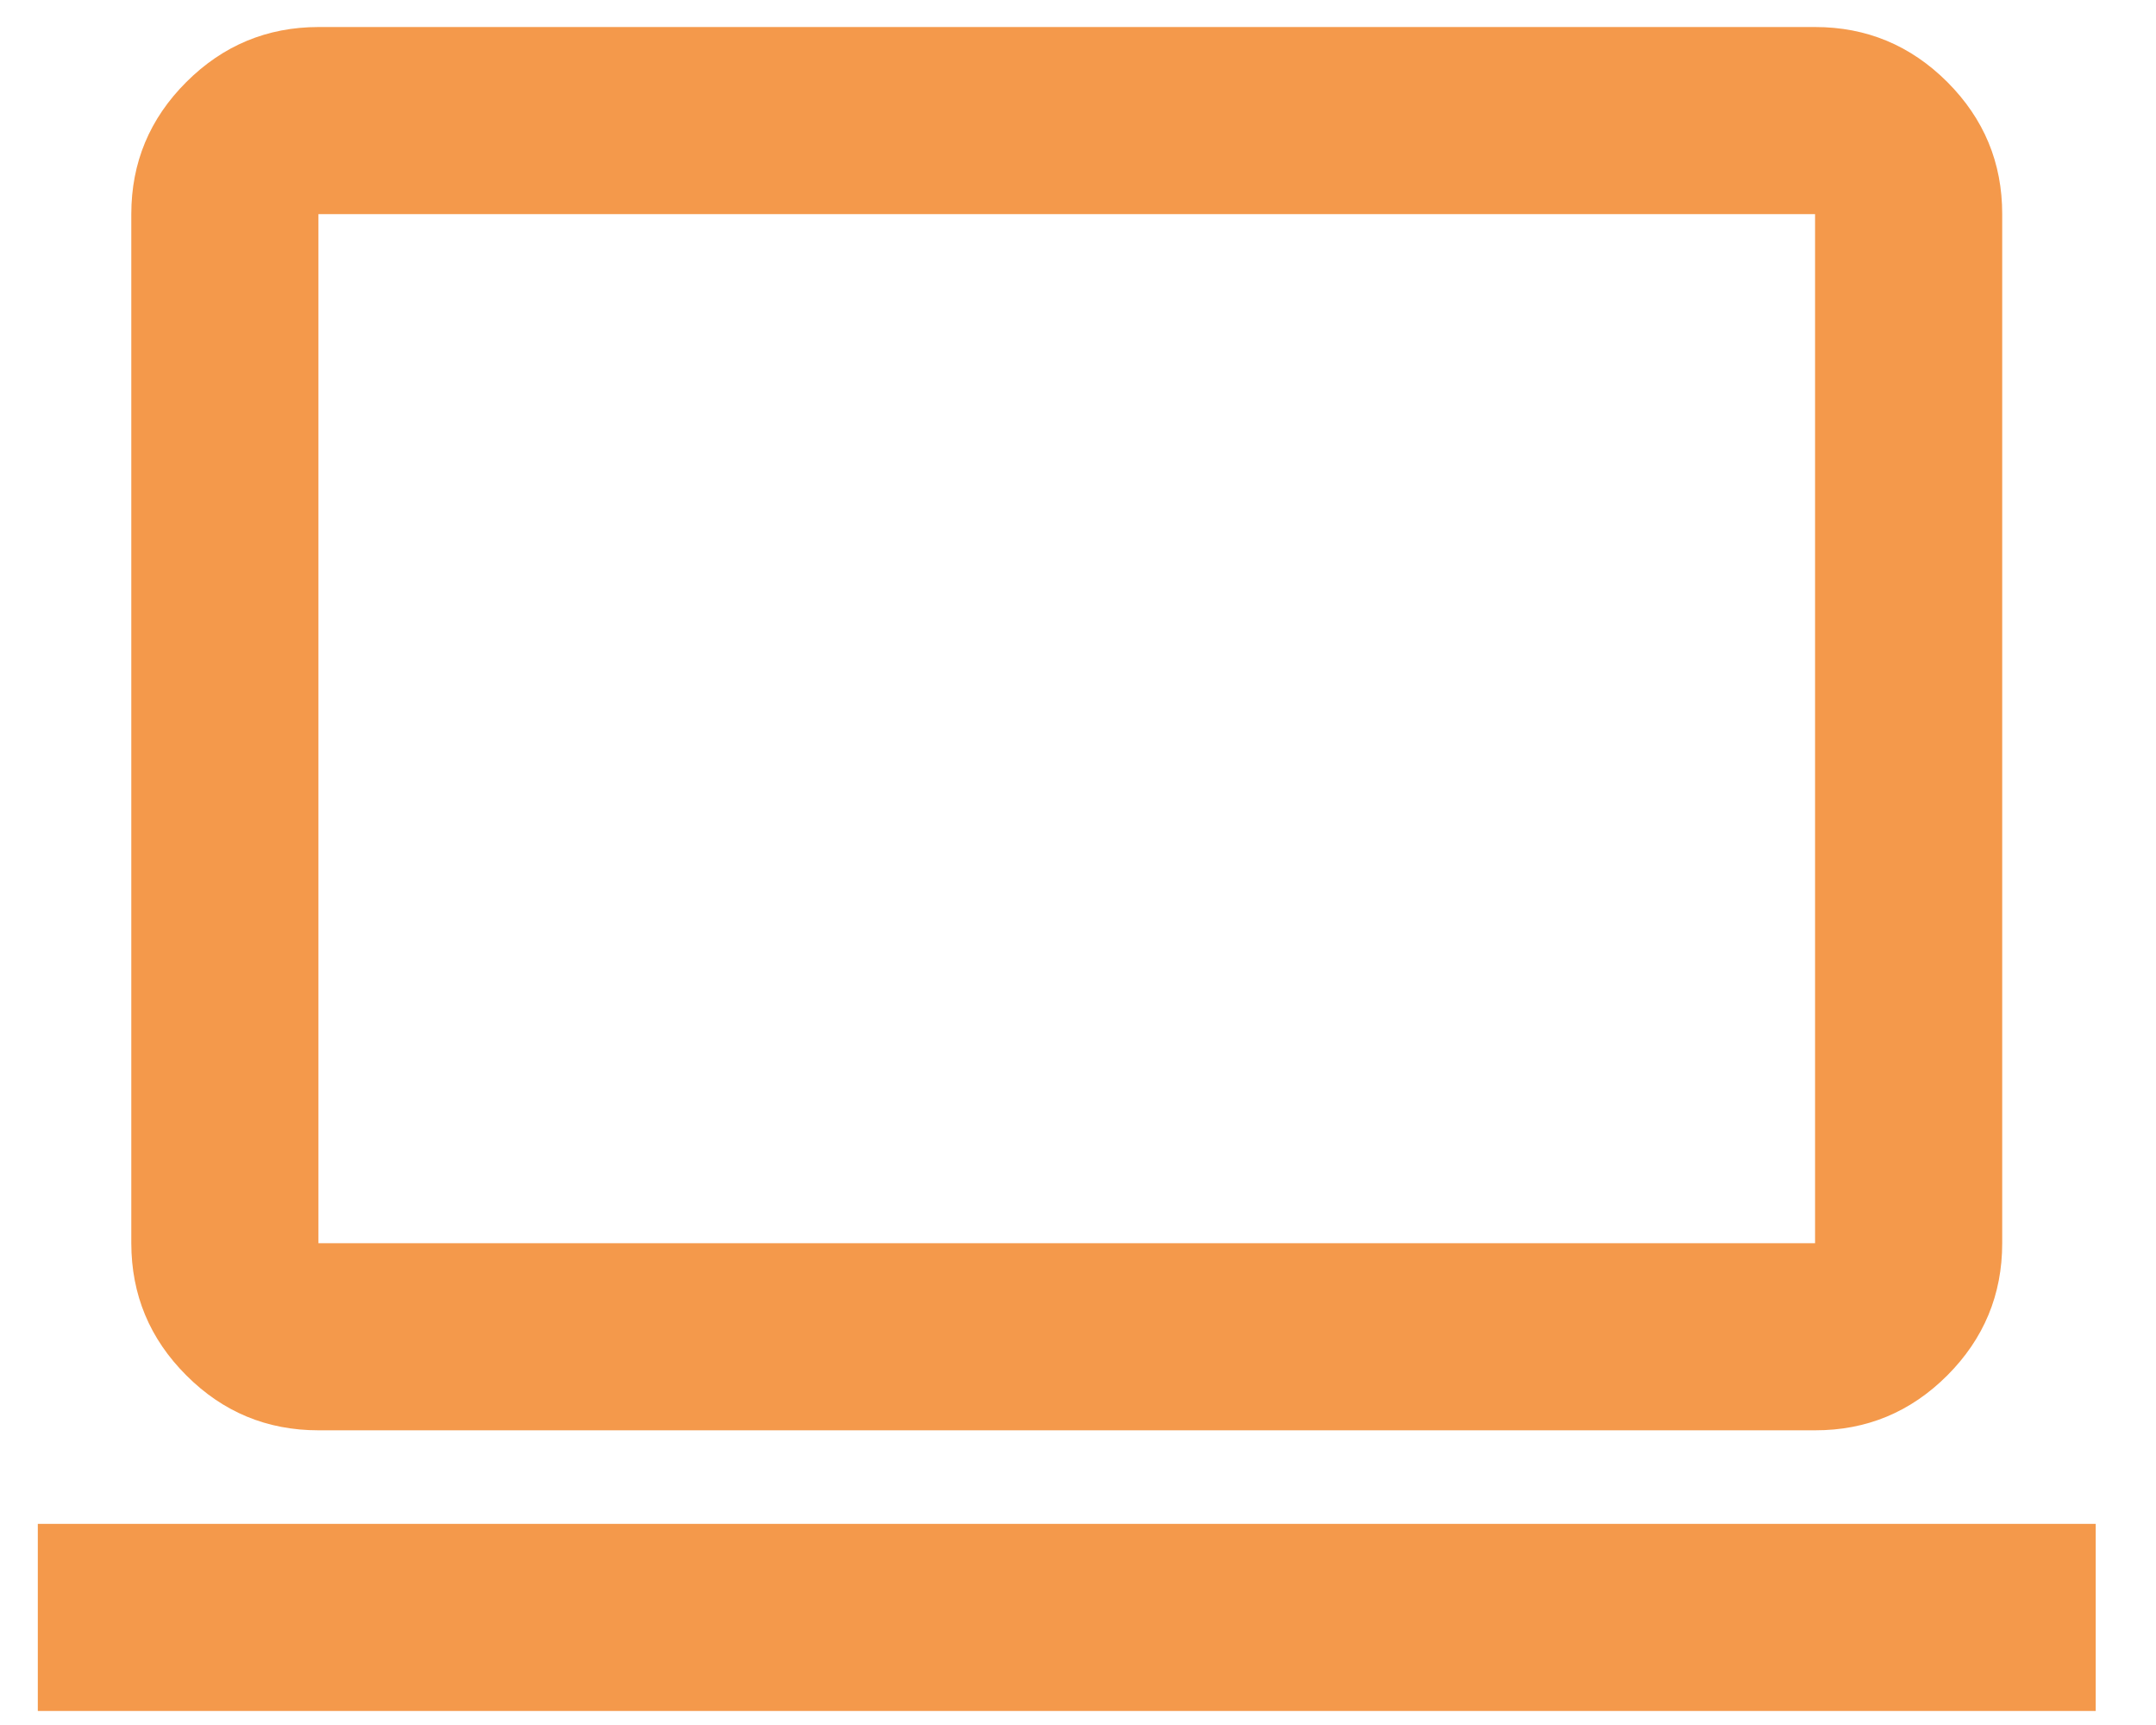 <svg xmlns="http://www.w3.org/2000/svg" width="30" height="24" viewBox="0 0 30 24" fill="none"><path d="M0.526 23.805V21.202H29.161V23.805H0.526ZM4.431 19.9C3.715 19.9 3.102 19.646 2.593 19.136C2.083 18.627 1.828 18.014 1.827 17.297V2.979C1.827 2.263 2.082 1.651 2.593 1.141C3.103 0.632 3.716 0.377 4.431 0.376H25.256C25.972 0.376 26.585 0.631 27.096 1.141C27.606 1.652 27.861 2.264 27.86 2.979V17.297C27.86 18.013 27.605 18.626 27.096 19.136C26.586 19.646 25.973 19.901 25.256 19.9H4.431ZM4.431 17.297H25.256V2.979H4.431V17.297Z" fill="#F4994B"></path></svg>